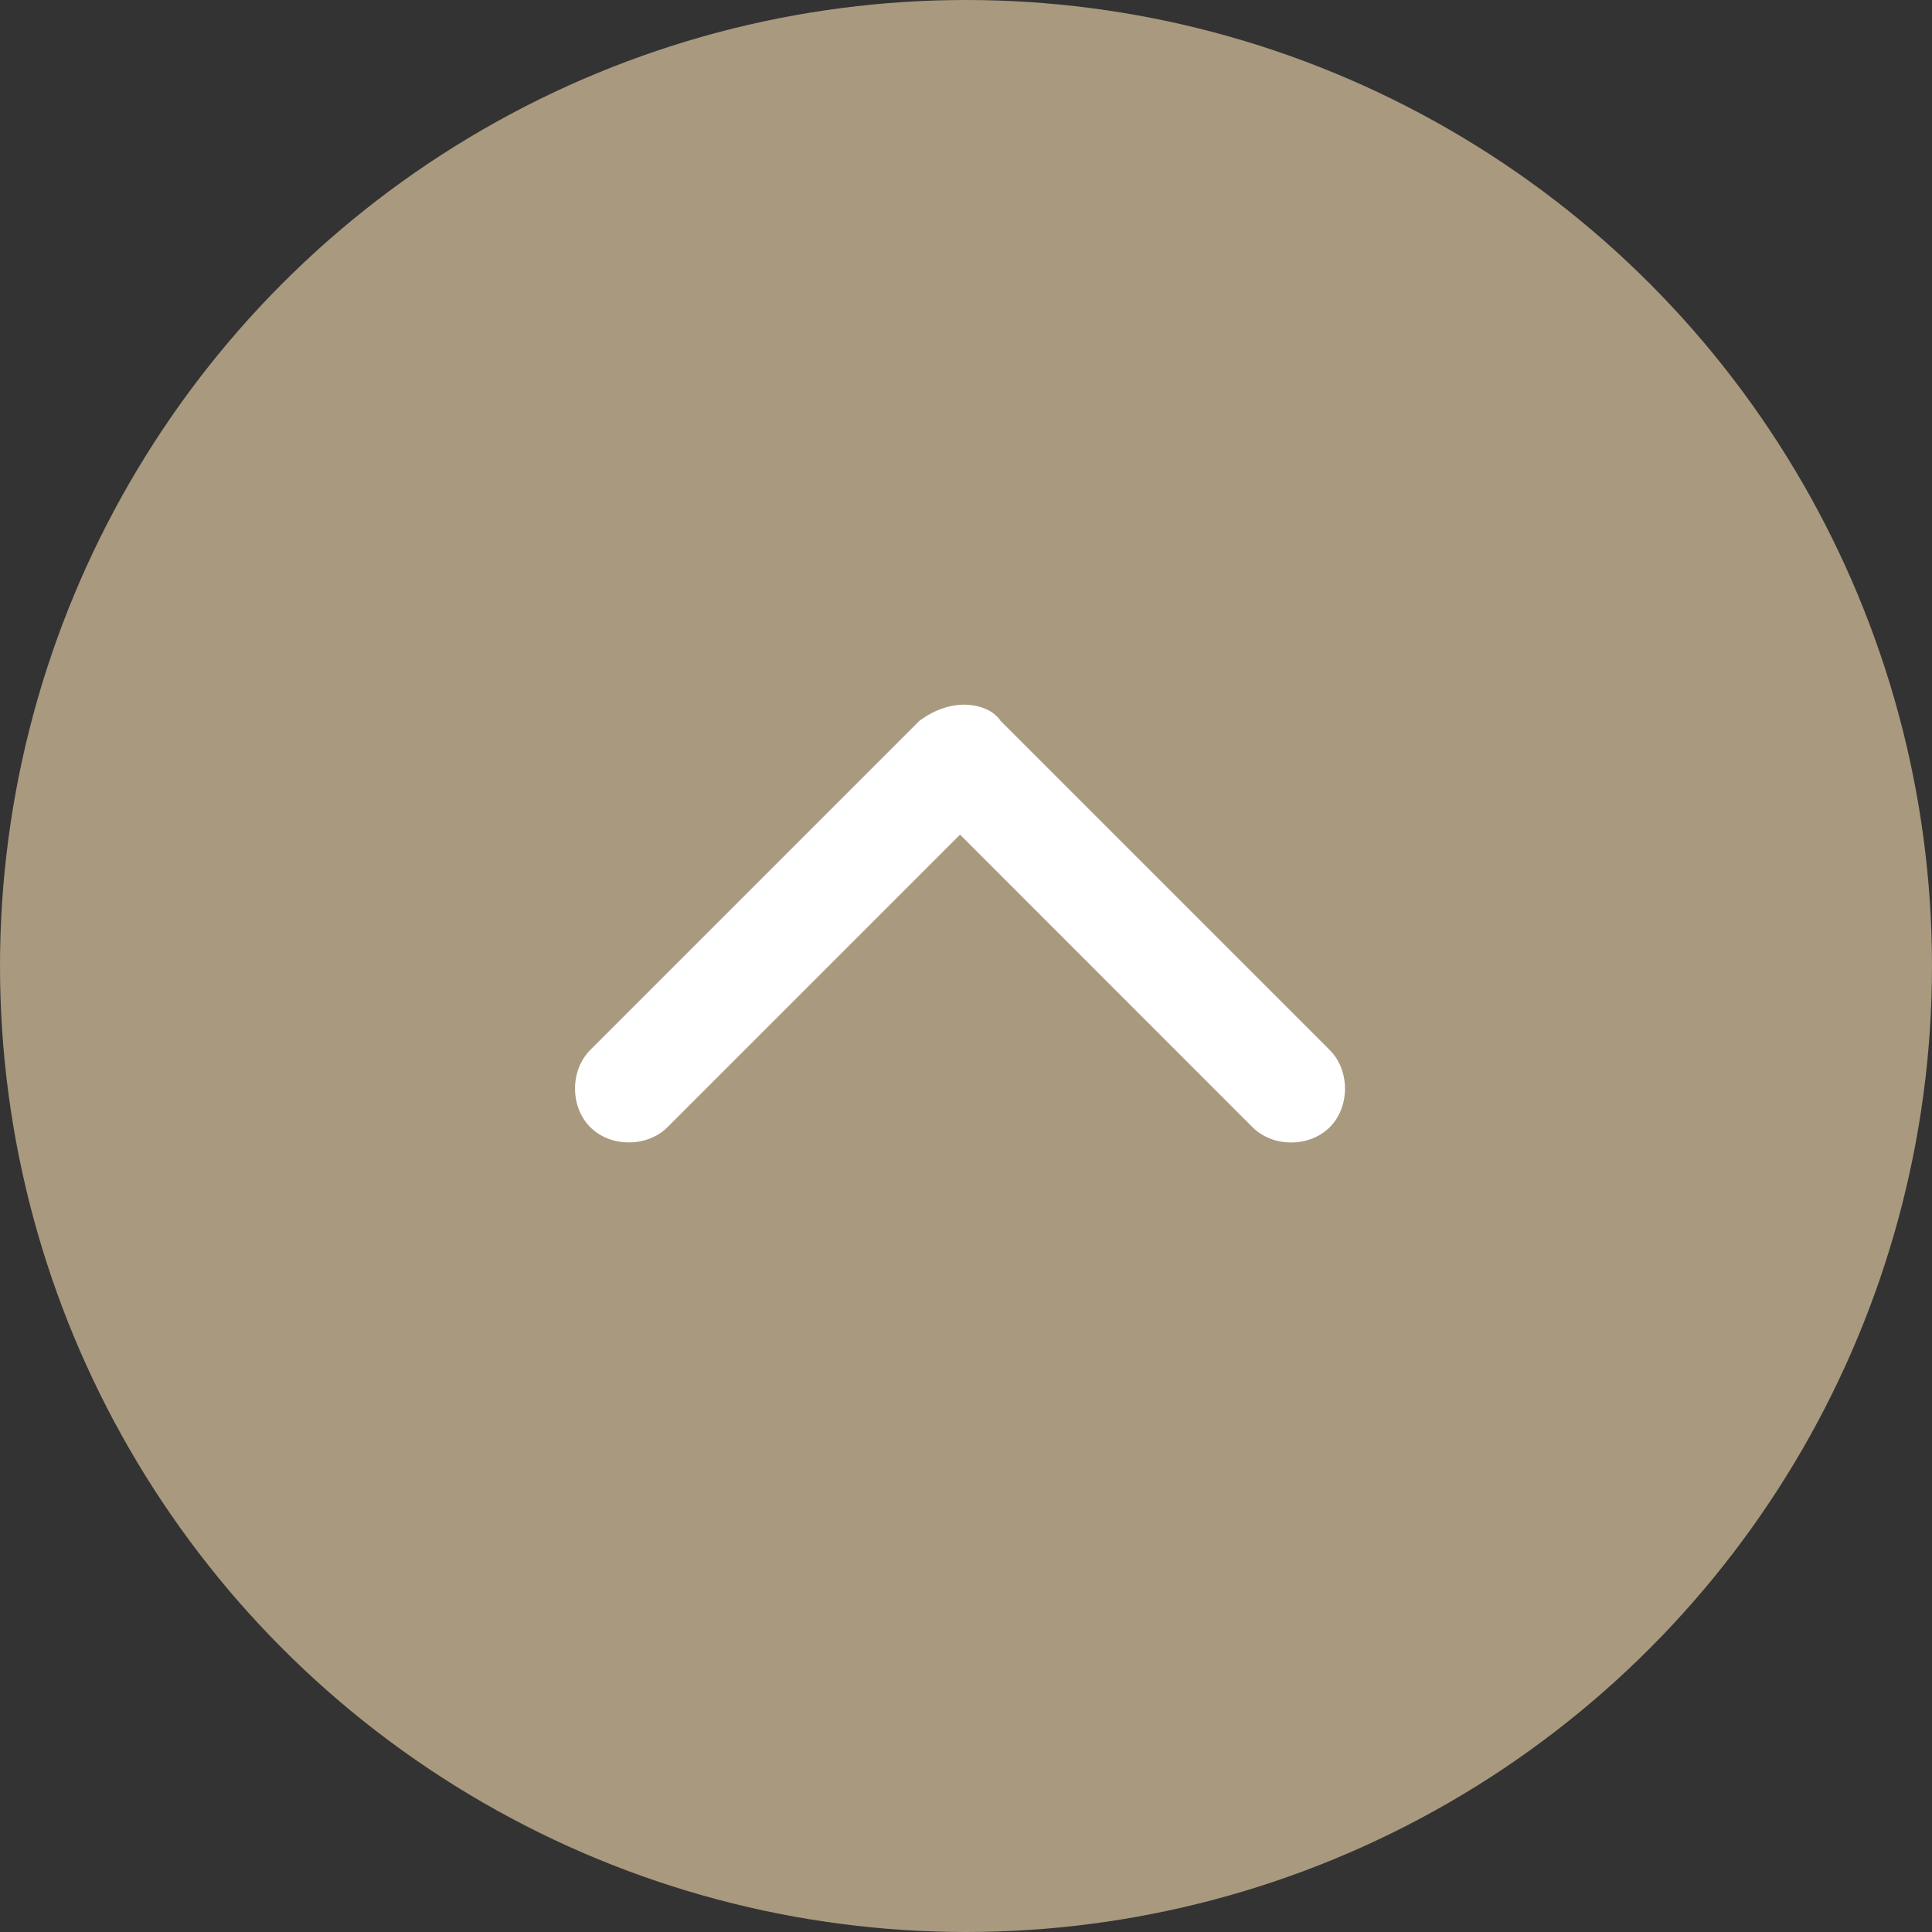 <?xml version="1.0" encoding="utf-8"?>
<!-- Generator: Adobe Illustrator 23.0.3, SVG Export Plug-In . SVG Version: 6.00 Build 0)  -->
<svg version="1.1" id="Calque_1" xmlns="http://www.w3.org/2000/svg" xmlns:xlink="http://www.w3.org/1999/xlink" x="0px" y="0px"
	 viewBox="0 0 32.4 32.4" style="enable-background:new 0 0 32.4 32.4;" xml:space="preserve">
<rect x="0" y="0" width="32.4" height="32.4" fill="#333333" stroke="none"/>
<style type="text/css">
	.st0{fill:#A9997E;enable-background:new    ;}
	.st1{fill:#FFFFFF;}
</style>
<circle class="st0" cx="16.2" cy="16.2" r="16.2"/>
<g>
	<path class="st1" d="M16.168,11.817c0.204,0,0.477,0.068,0.613,0.273l5.519,5.519c0.341,0.341,0.341,0.954,0,1.295
		s-0.954,0.341-1.295,0L16.1,13.997l-4.906,4.906c-0.341,0.341-0.954,0.341-1.295,0s-0.341-0.954,0-1.295l5.519-5.519
		C15.691,11.885,15.964,11.817,16.168,11.817z"/>
</g>
</svg>
